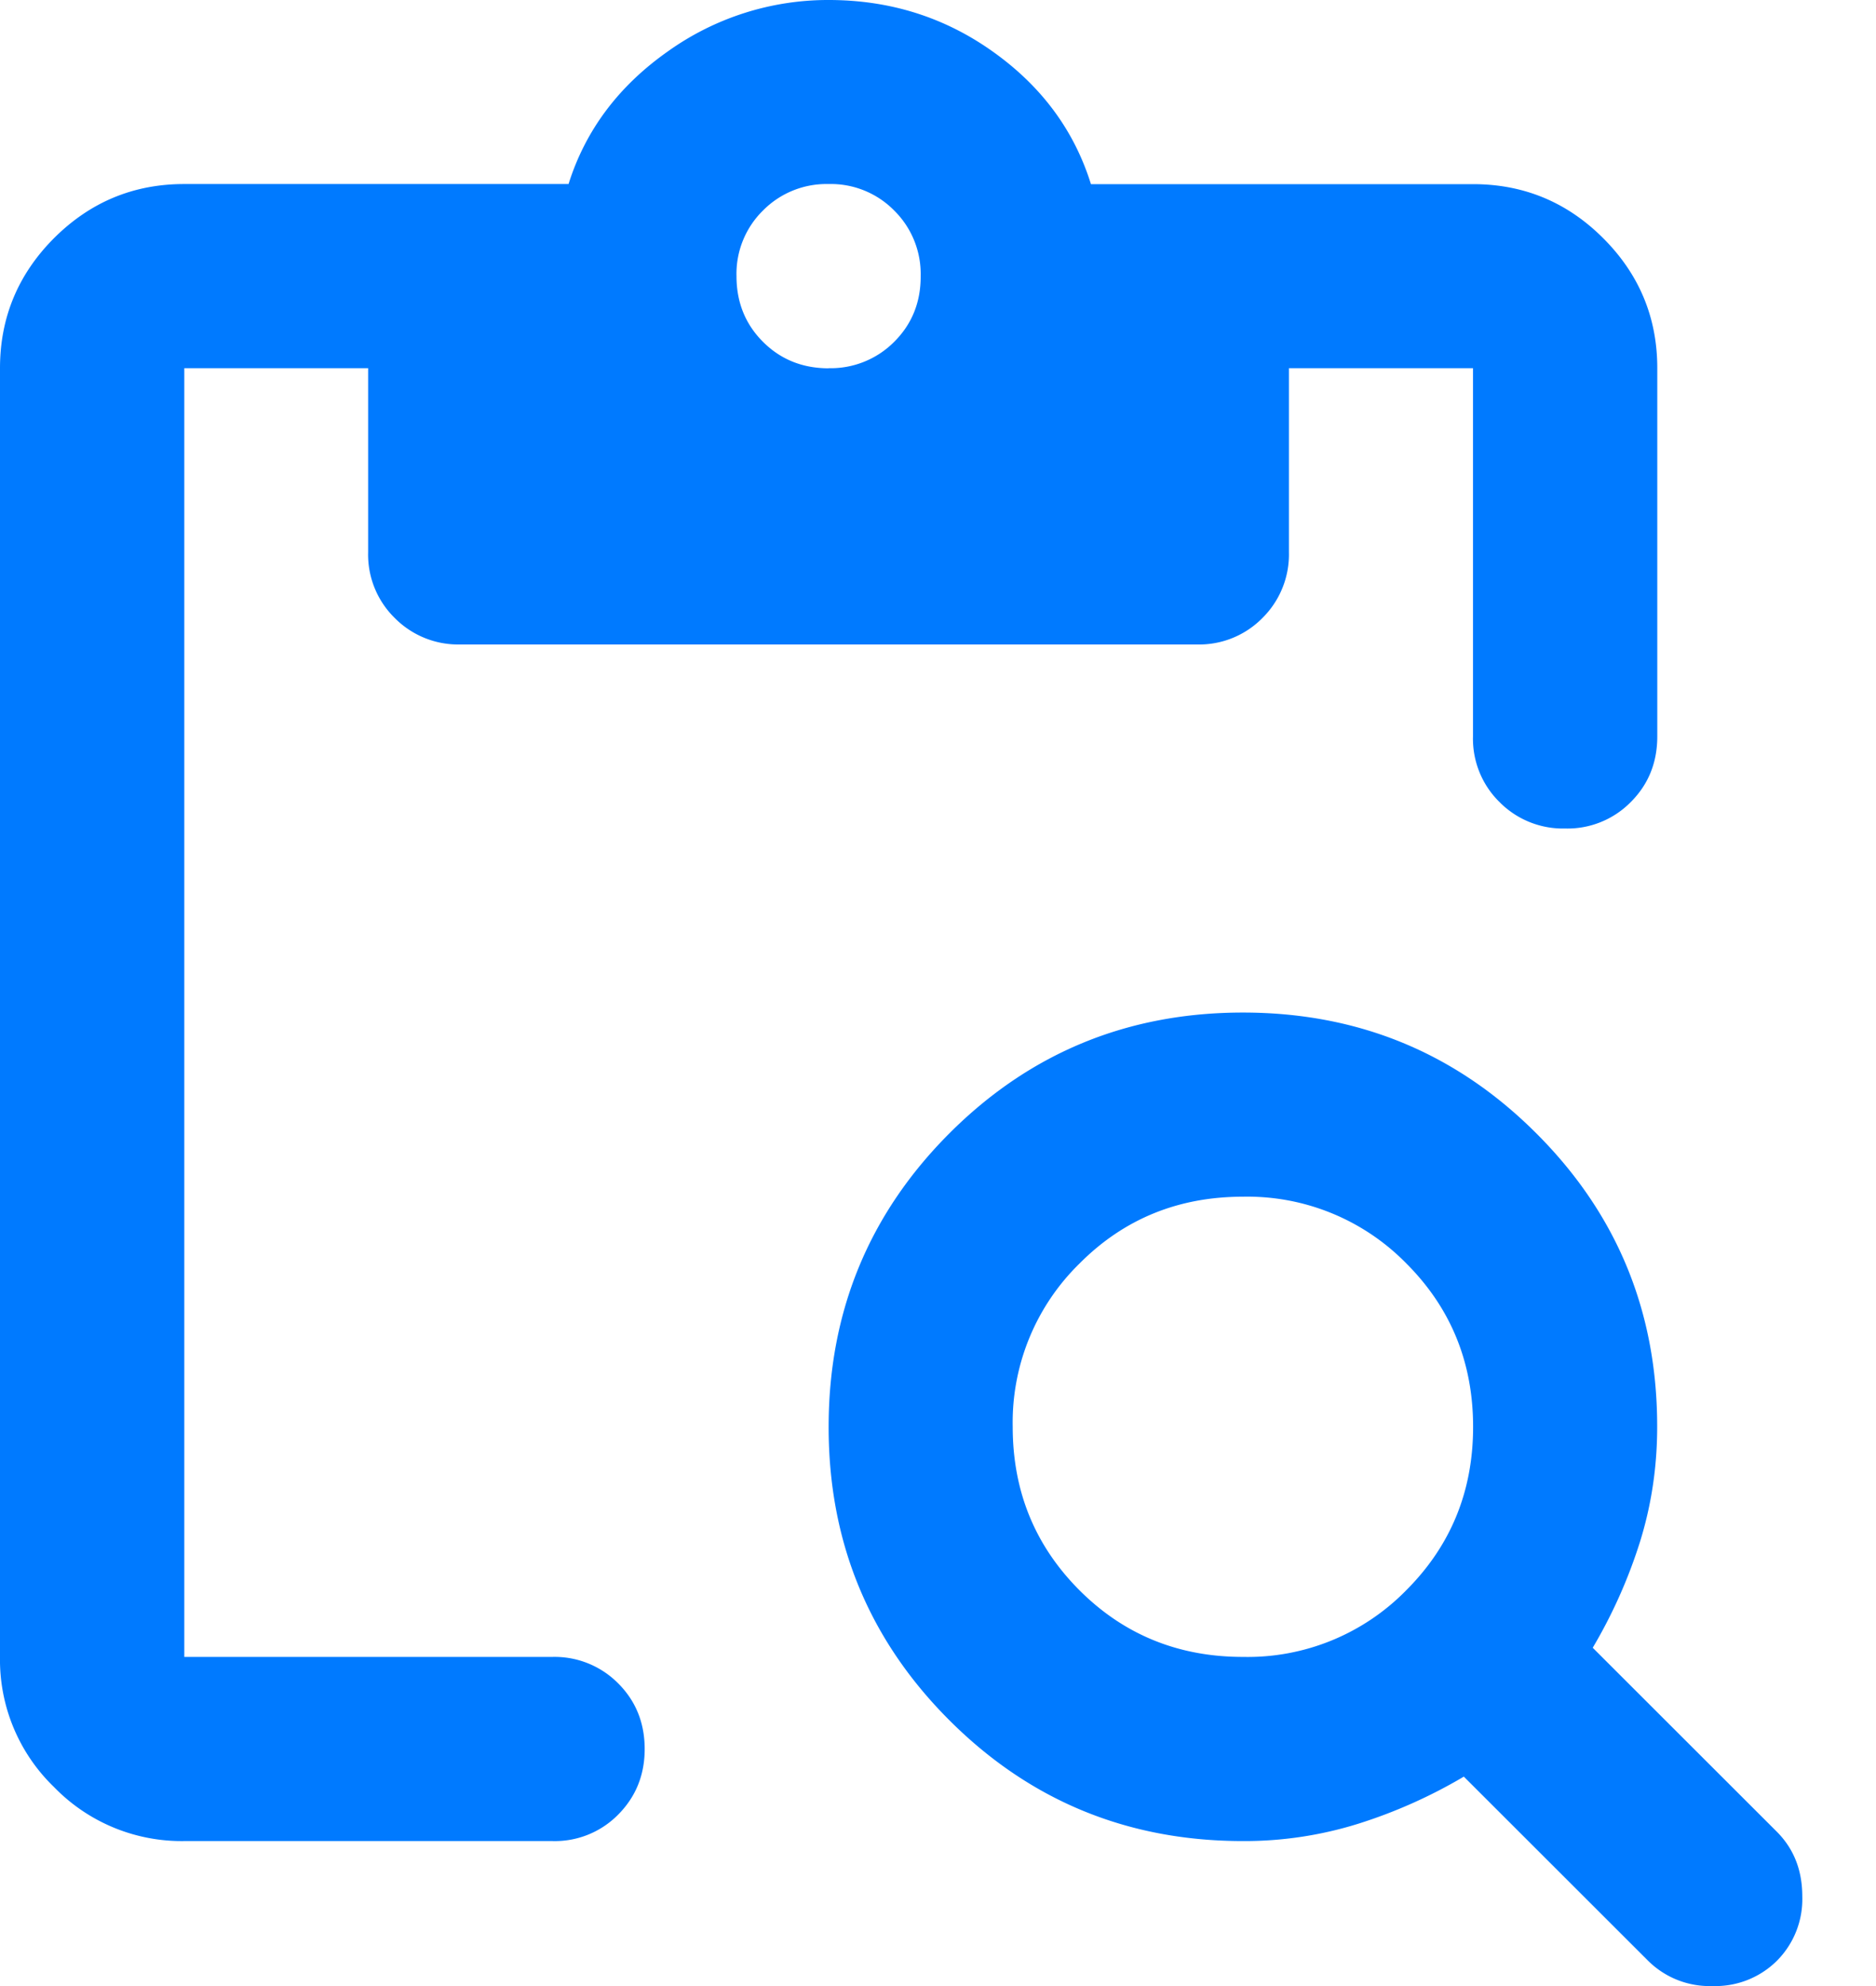 <svg width="17" height="18" fill="none" xmlns="http://www.w3.org/2000/svg"><path d="M11.263 16.686c-1.043 0-1.93-.365-2.66-1.095-.73-.73-1.095-1.617-1.094-2.66 0-1.042.365-1.929 1.095-2.66.73-.73 1.617-1.094 2.659-1.094 1.043 0 1.93.365 2.66 1.096.73.73 1.095 1.616 1.094 2.659 0 .361-.052.709-.156 1.043a4.587 4.587 0 01-.428.959l1.669 1.668c.153.154.23.348.23.585a.791.791 0 01-.23.584.791.791 0 01-.584.229.791.791 0 01-.584-.23l-1.669-1.668a4.57 4.57 0 01-.96.428 3.453 3.453 0 01-1.042.156zm0-1.669a2.01 2.01 0 001.48-.604c.404-.404.606-.897.606-1.481 0-.584-.202-1.078-.605-1.481a2.014 2.014 0 00-1.481-.605c-.584 0-1.078.201-1.48.605a2.014 2.014 0 00-.606 1.48c0 .585.202 1.078.605 1.482.403.403.897.604 1.481.604zm-9.594 1.669a1.61 1.61 0 01-1.18-.49A1.603 1.603 0 010 15.016V3.337c0-.459.164-.852.49-1.179.328-.327.72-.49 1.179-.49h3.483c.153-.486.452-.886.897-1.2A2.495 2.495 0 017.509 0C8.065 0 8.562.157 9 .47c.439.313.734.712.886 1.199h3.463c.459 0 .852.163 1.179.49.327.327.49.72.49 1.178v3.337c0 .237-.08.435-.24.595a.804.804 0 01-.595.24.808.808 0 01-.595-.24.804.804 0 01-.24-.595V3.337H11.68v1.669a.81.81 0 01-.24.595.804.804 0 01-.594.24H4.17a.808.808 0 01-.594-.241.804.804 0 01-.24-.594V3.337H1.67v11.68h3.337a.81.81 0 01.595.24c.16.16.24.359.24.595s-.081.434-.241.595a.804.804 0 01-.594.239H1.669zm5.84-13.349a.81.81 0 00.595-.24c.16-.16.24-.358.239-.594a.808.808 0 00-.24-.595.804.804 0 00-.594-.24.808.808 0 00-.595.24.804.804 0 00-.24.595c0 .236.08.435.24.595.16.16.359.24.595.24z" fill="#007AFF"/></svg>